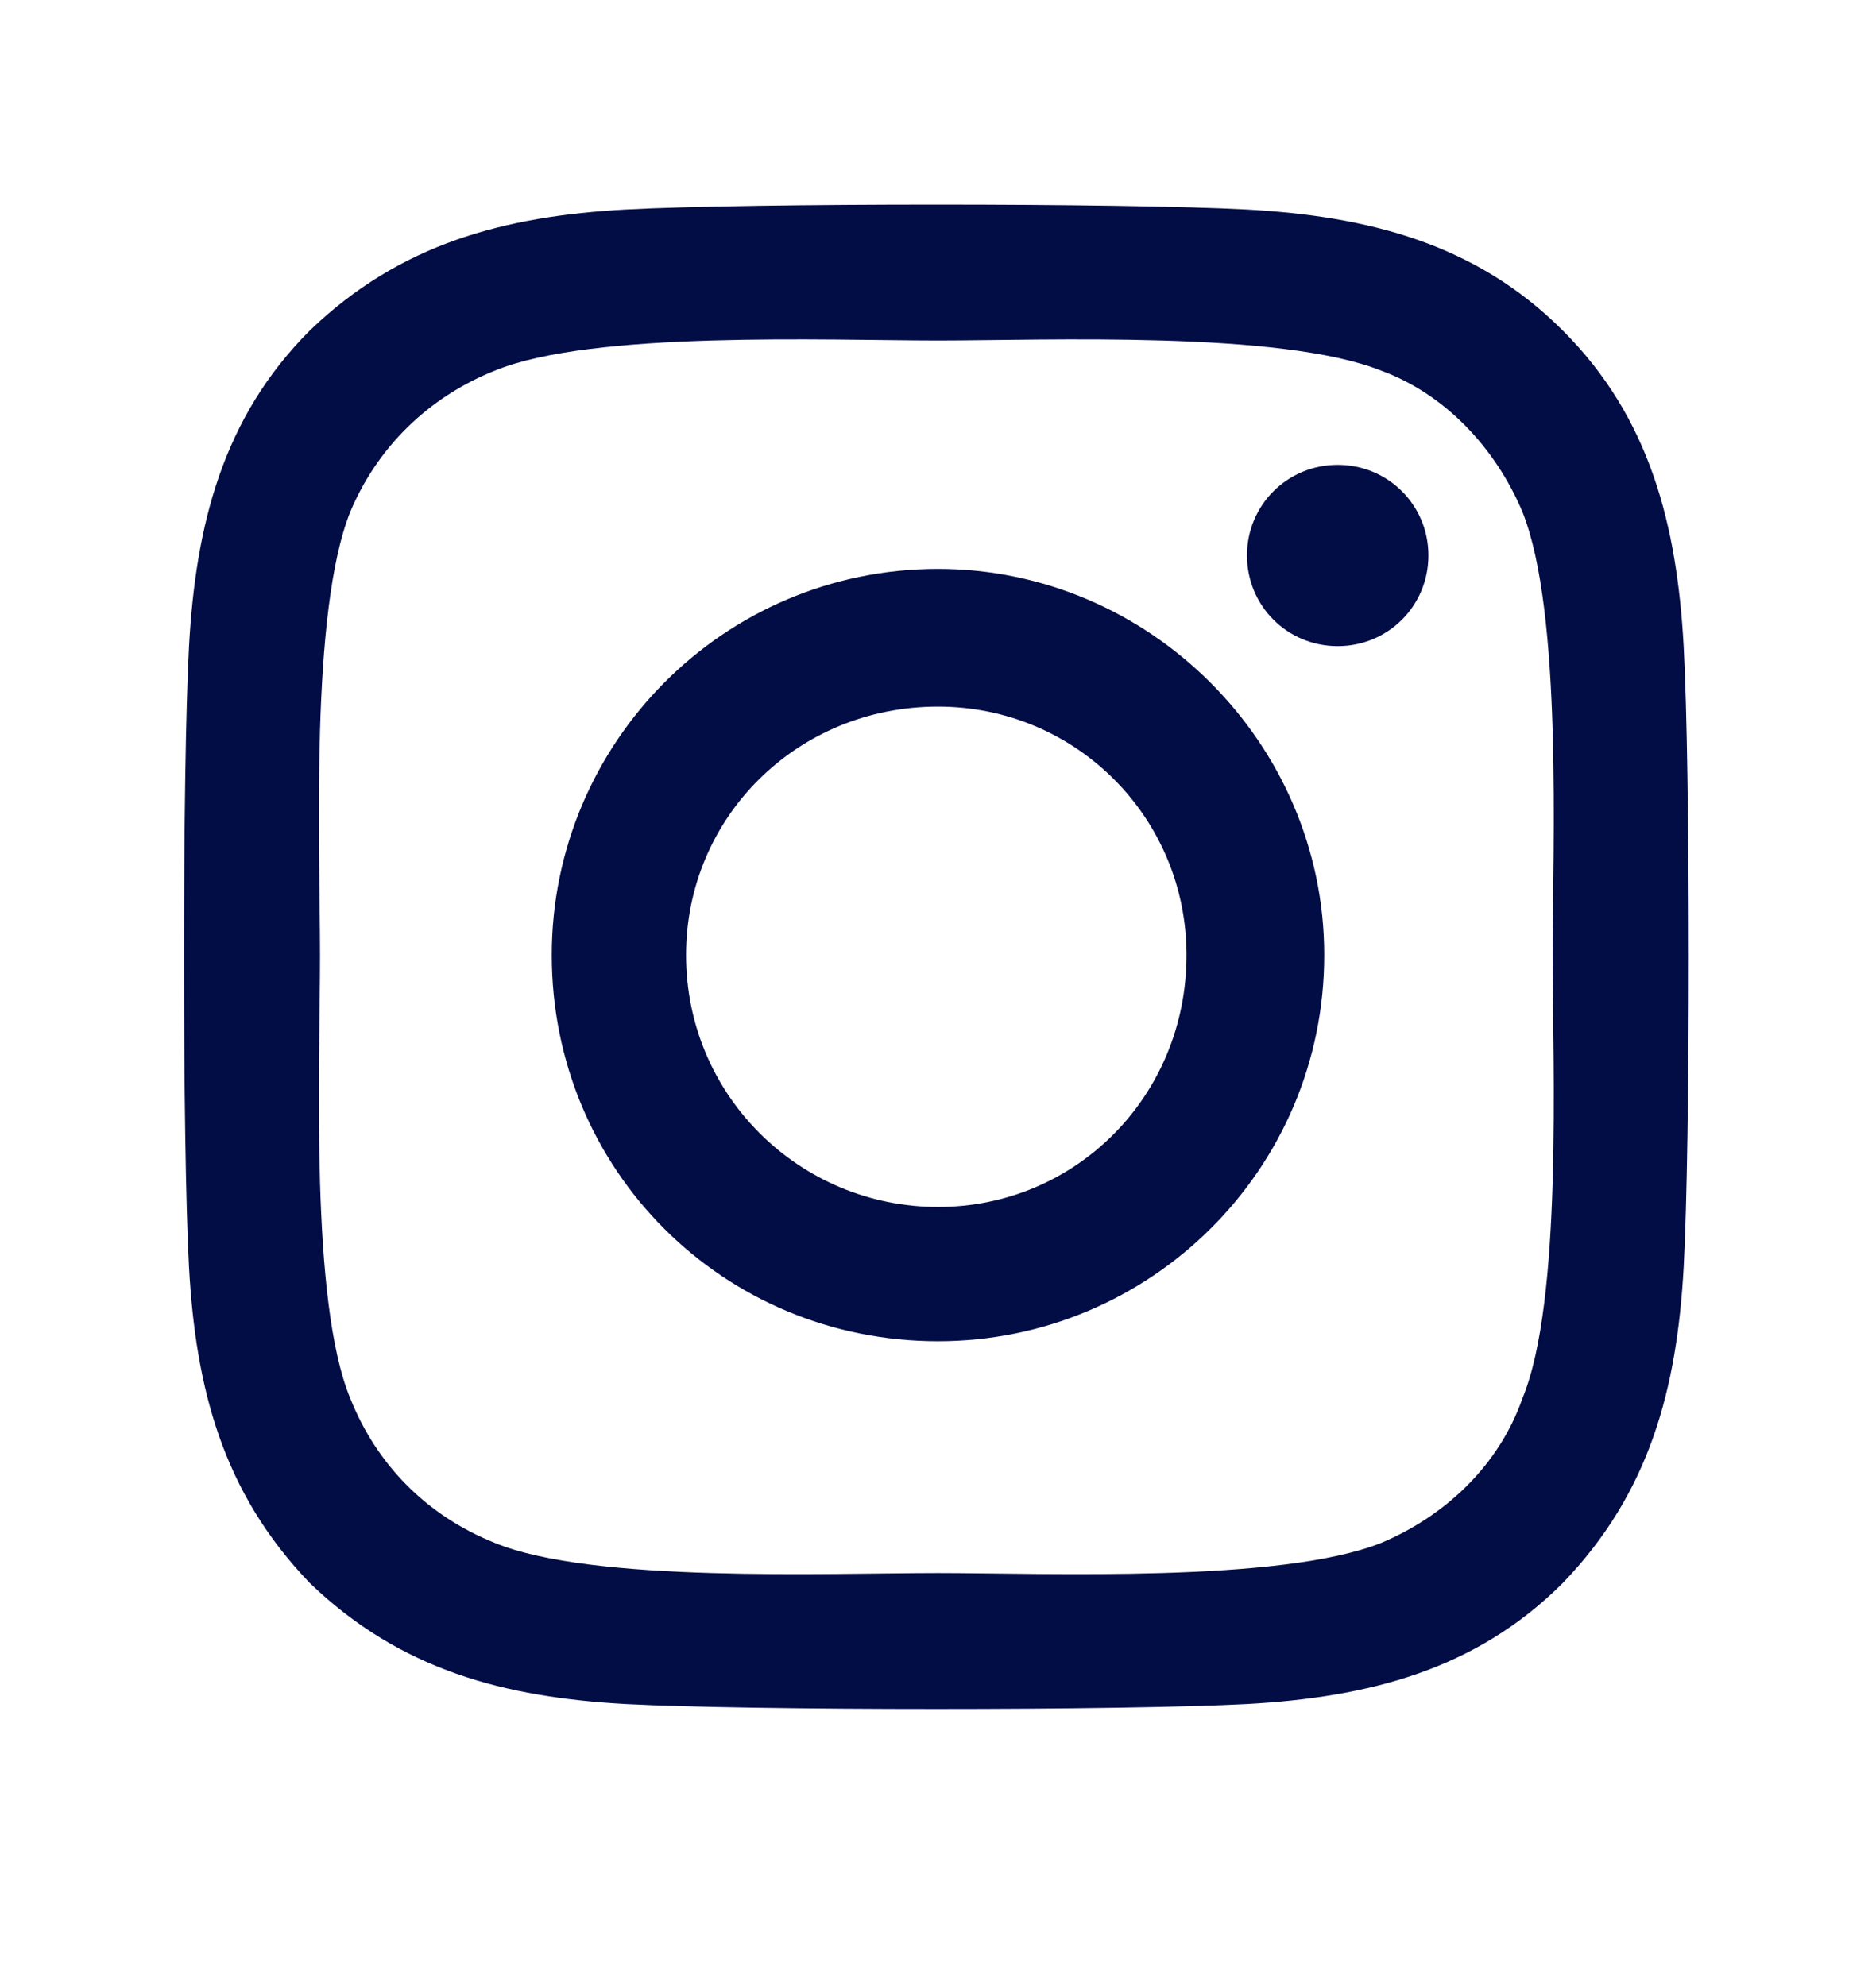 <svg width="17" height="18" viewBox="0 0 17 18" fill="none" xmlns="http://www.w3.org/2000/svg">
<path d="M8.5 5.156C10.418 5.156 12 6.739 12 8.656C12 10.604 10.418 12.156 8.5 12.156C6.552 12.156 5 10.604 5 8.656C5 6.739 6.552 5.156 8.5 5.156ZM8.5 10.939C9.748 10.939 10.752 9.935 10.752 8.656C10.752 7.408 9.748 6.404 8.5 6.404C7.222 6.404 6.217 7.408 6.217 8.656C6.217 9.935 7.252 10.939 8.5 10.939ZM12.944 5.034C12.944 5.491 12.579 5.856 12.122 5.856C11.665 5.856 11.3 5.491 11.3 5.034C11.3 4.578 11.665 4.213 12.122 4.213C12.579 4.213 12.944 4.578 12.944 5.034ZM15.257 5.856C15.318 6.982 15.318 10.361 15.257 11.487C15.196 12.582 14.953 13.526 14.161 14.348C13.37 15.139 12.396 15.383 11.3 15.444C10.174 15.504 6.796 15.504 5.669 15.444C4.574 15.383 3.63 15.139 2.808 14.348C2.017 13.526 1.774 12.582 1.713 11.487C1.652 10.361 1.652 6.982 1.713 5.856C1.774 4.76 2.017 3.786 2.808 2.995C3.63 2.204 4.574 1.96 5.669 1.899C6.796 1.839 10.174 1.839 11.3 1.899C12.396 1.96 13.37 2.204 14.161 2.995C14.953 3.786 15.196 4.76 15.257 5.856ZM13.796 12.674C14.161 11.791 14.07 9.661 14.07 8.656C14.07 7.682 14.161 5.552 13.796 4.639C13.552 4.06 13.096 3.573 12.518 3.36C11.604 2.995 9.474 3.086 8.5 3.086C7.496 3.086 5.365 2.995 4.482 3.36C3.874 3.604 3.417 4.06 3.174 4.639C2.808 5.552 2.9 7.682 2.9 8.656C2.9 9.661 2.808 11.791 3.174 12.674C3.417 13.283 3.874 13.739 4.482 13.983C5.365 14.348 7.496 14.257 8.5 14.257C9.474 14.257 11.604 14.348 12.518 13.983C13.096 13.739 13.583 13.283 13.796 12.674Z" fill="#030D45"/>
</svg>
